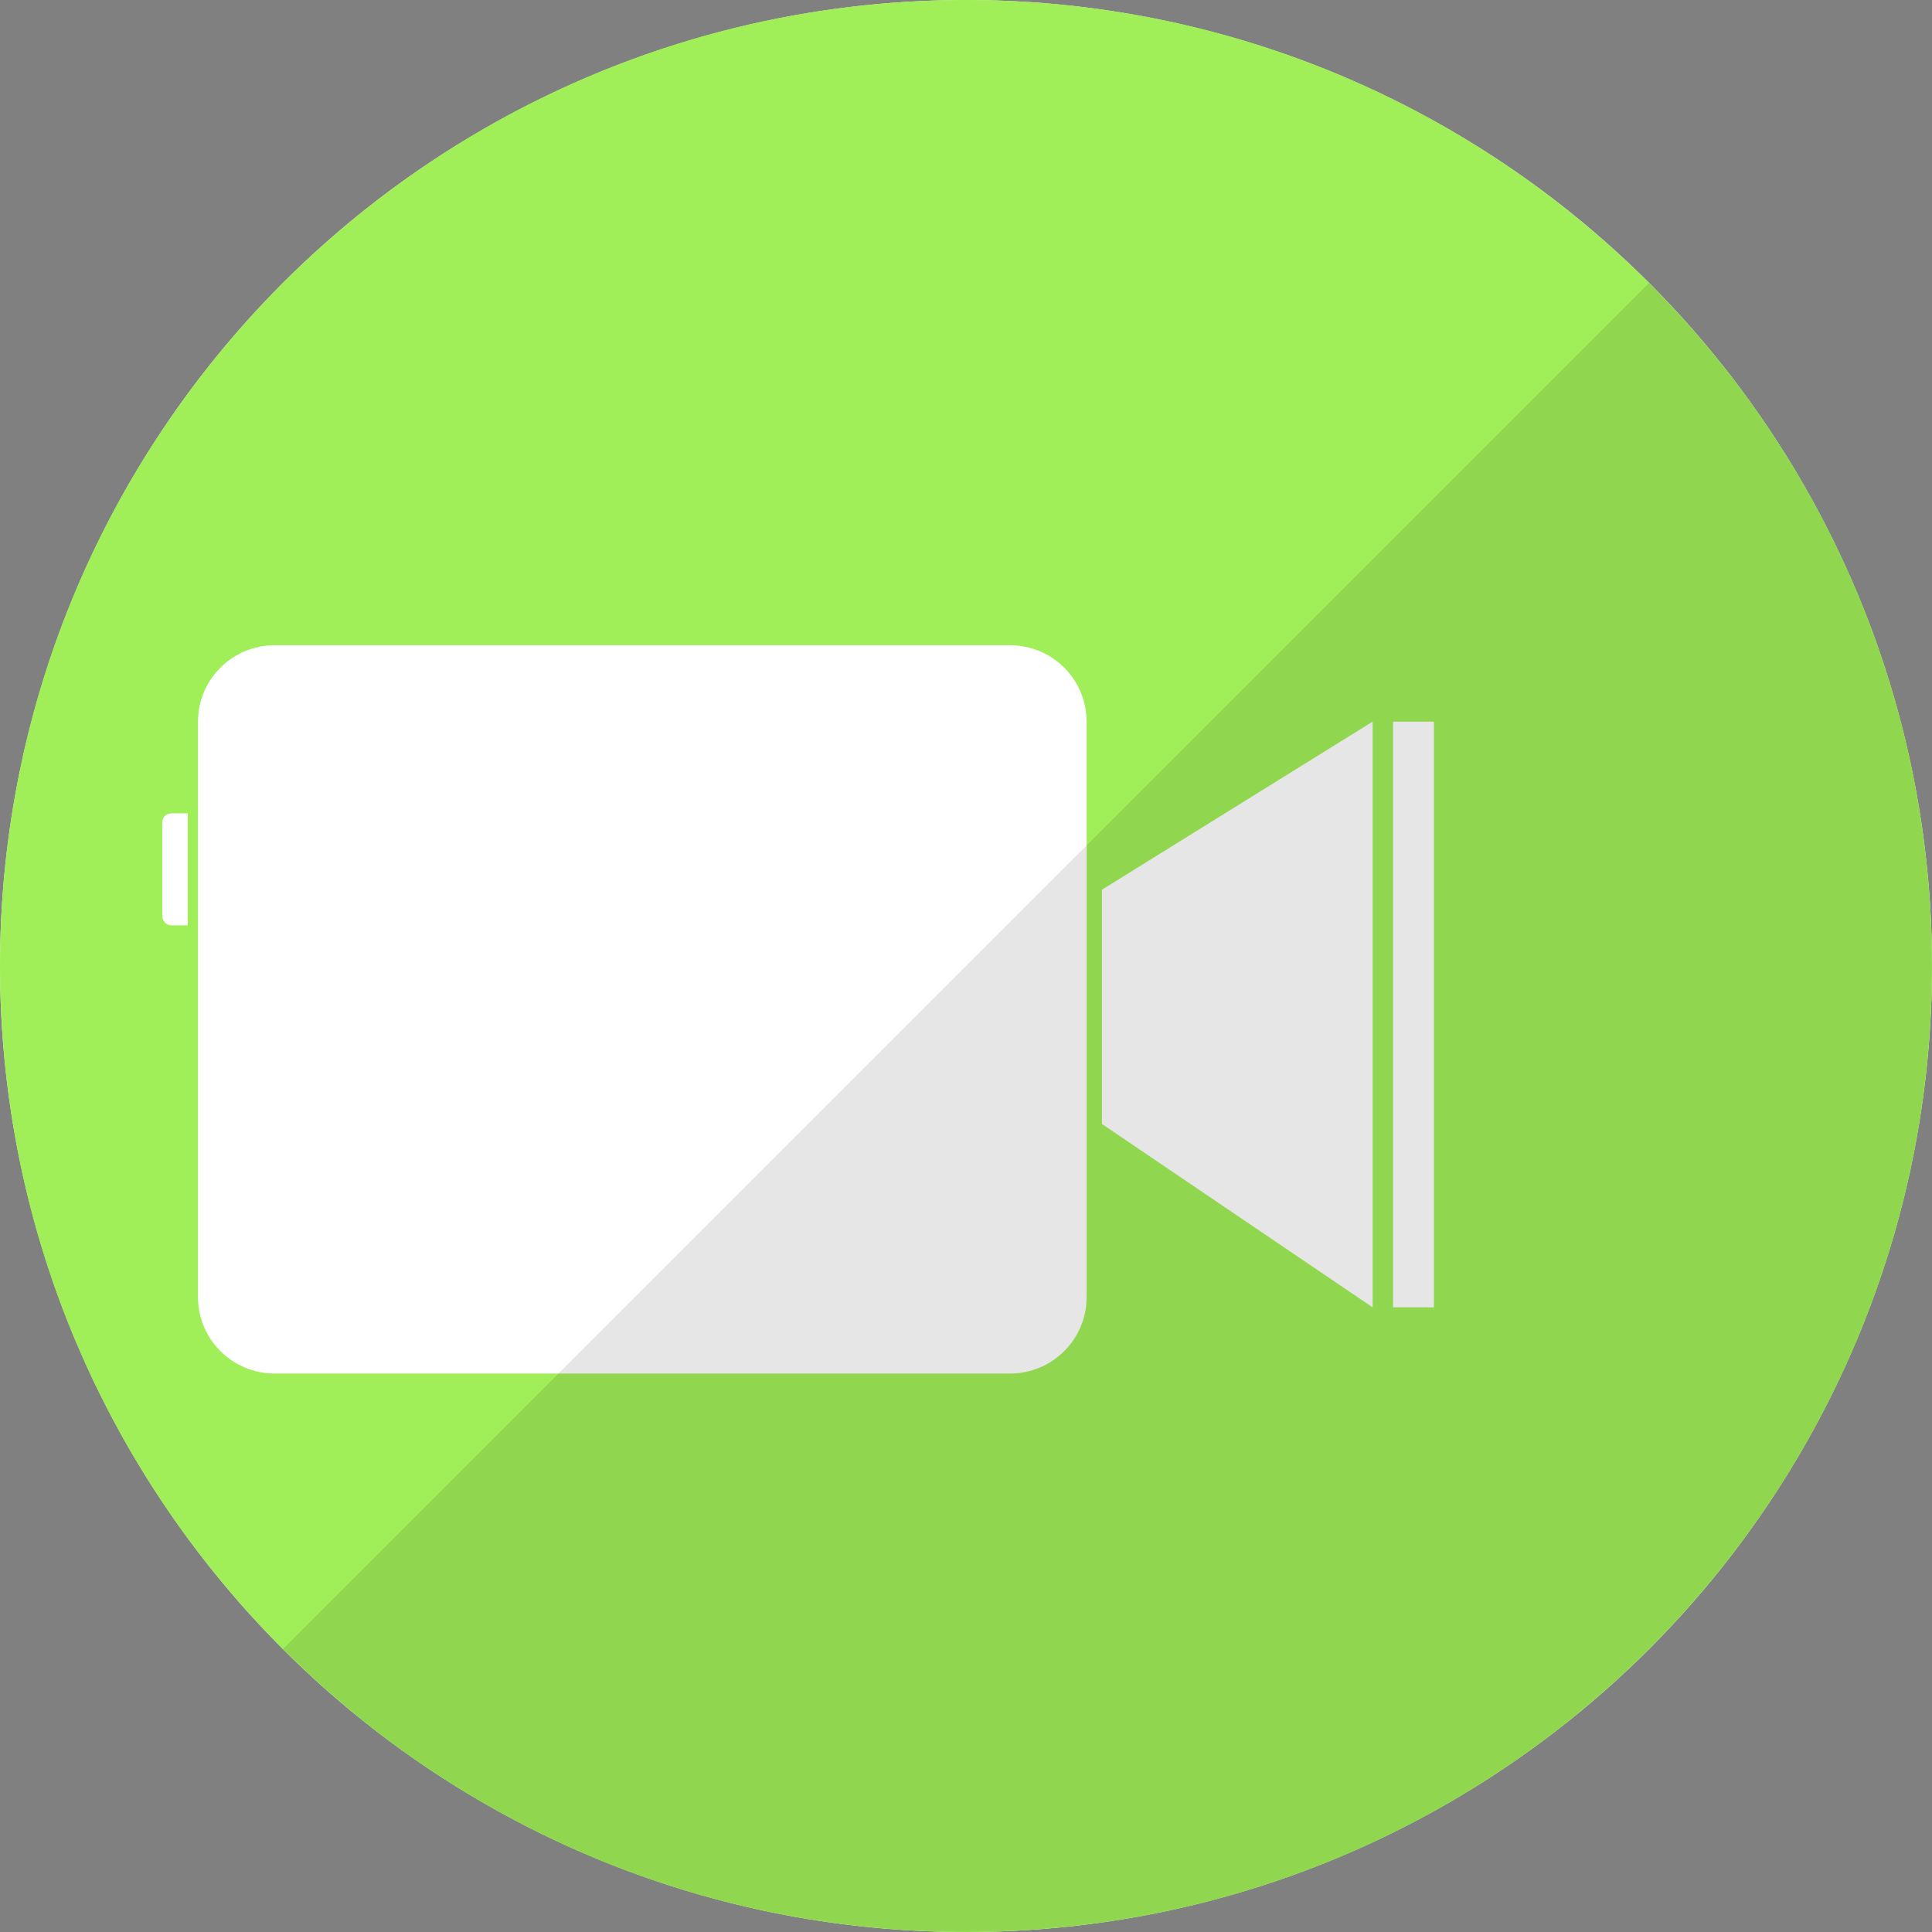 <?xml version="1.0" ?><svg height="512" preserveAspectRatio="xMidYMid" viewBox="0 0 512 512" width="512" xmlns="http://www.w3.org/2000/svg" xmlns:xlink="http://www.w3.org/1999/xlink"><rect x="0" y="0" width="512" height="512" fill="#808080" stroke="none"/><defs><style>
      .cls-1 {
        fill: #fff;
      }

      .cls-2 {
        fill: #a0ee58;
      }

      .cls-2, .cls-3 {
        fill-rule: evenodd;
      }

      .cls-3 {
        fill: #000;
        opacity: 0.1;
      }
    </style></defs><circle class="cls-1" cx="256" cy="256" r="256"/><path class="cls-2" d="M256.000,512.000 C114.615,512.000 0.000,397.385 0.000,256.000 C0.000,114.615 114.615,0.000 256.000,0.000 C397.385,0.000 512.000,114.615 512.000,256.000 C512.000,397.385 397.385,512.000 256.000,512.000 ZM49.767,215.538 L45.497,215.538 C45.497,215.538 43.000,215.507 43.000,218.103 C43.000,223.639 43.000,236.673 43.000,242.422 C43.000,245.174 45.352,245.231 45.352,245.231 L49.767,245.231 L49.767,215.538 ZM287.968,191.245 C287.968,180.064 278.879,171.000 267.667,171.000 L72.775,171.000 C61.563,171.000 52.474,180.064 52.474,191.245 L52.474,343.755 C52.474,354.936 61.563,364.000 72.775,364.000 L267.667,364.000 C278.879,364.000 287.968,354.936 287.968,343.755 L287.968,191.245 ZM363.759,191.245 L292.028,235.783 L292.028,297.867 L363.759,346.455 L363.759,191.245 ZM380.000,191.245 L369.173,191.245 L369.173,346.455 L380.000,346.455 L380.000,191.245 Z"/><path class="cls-3" d="M436.999,75.012 C536.959,174.972 536.959,337.039 436.999,436.999 C337.039,536.959 174.972,536.959 75.012,436.999 "/></svg>